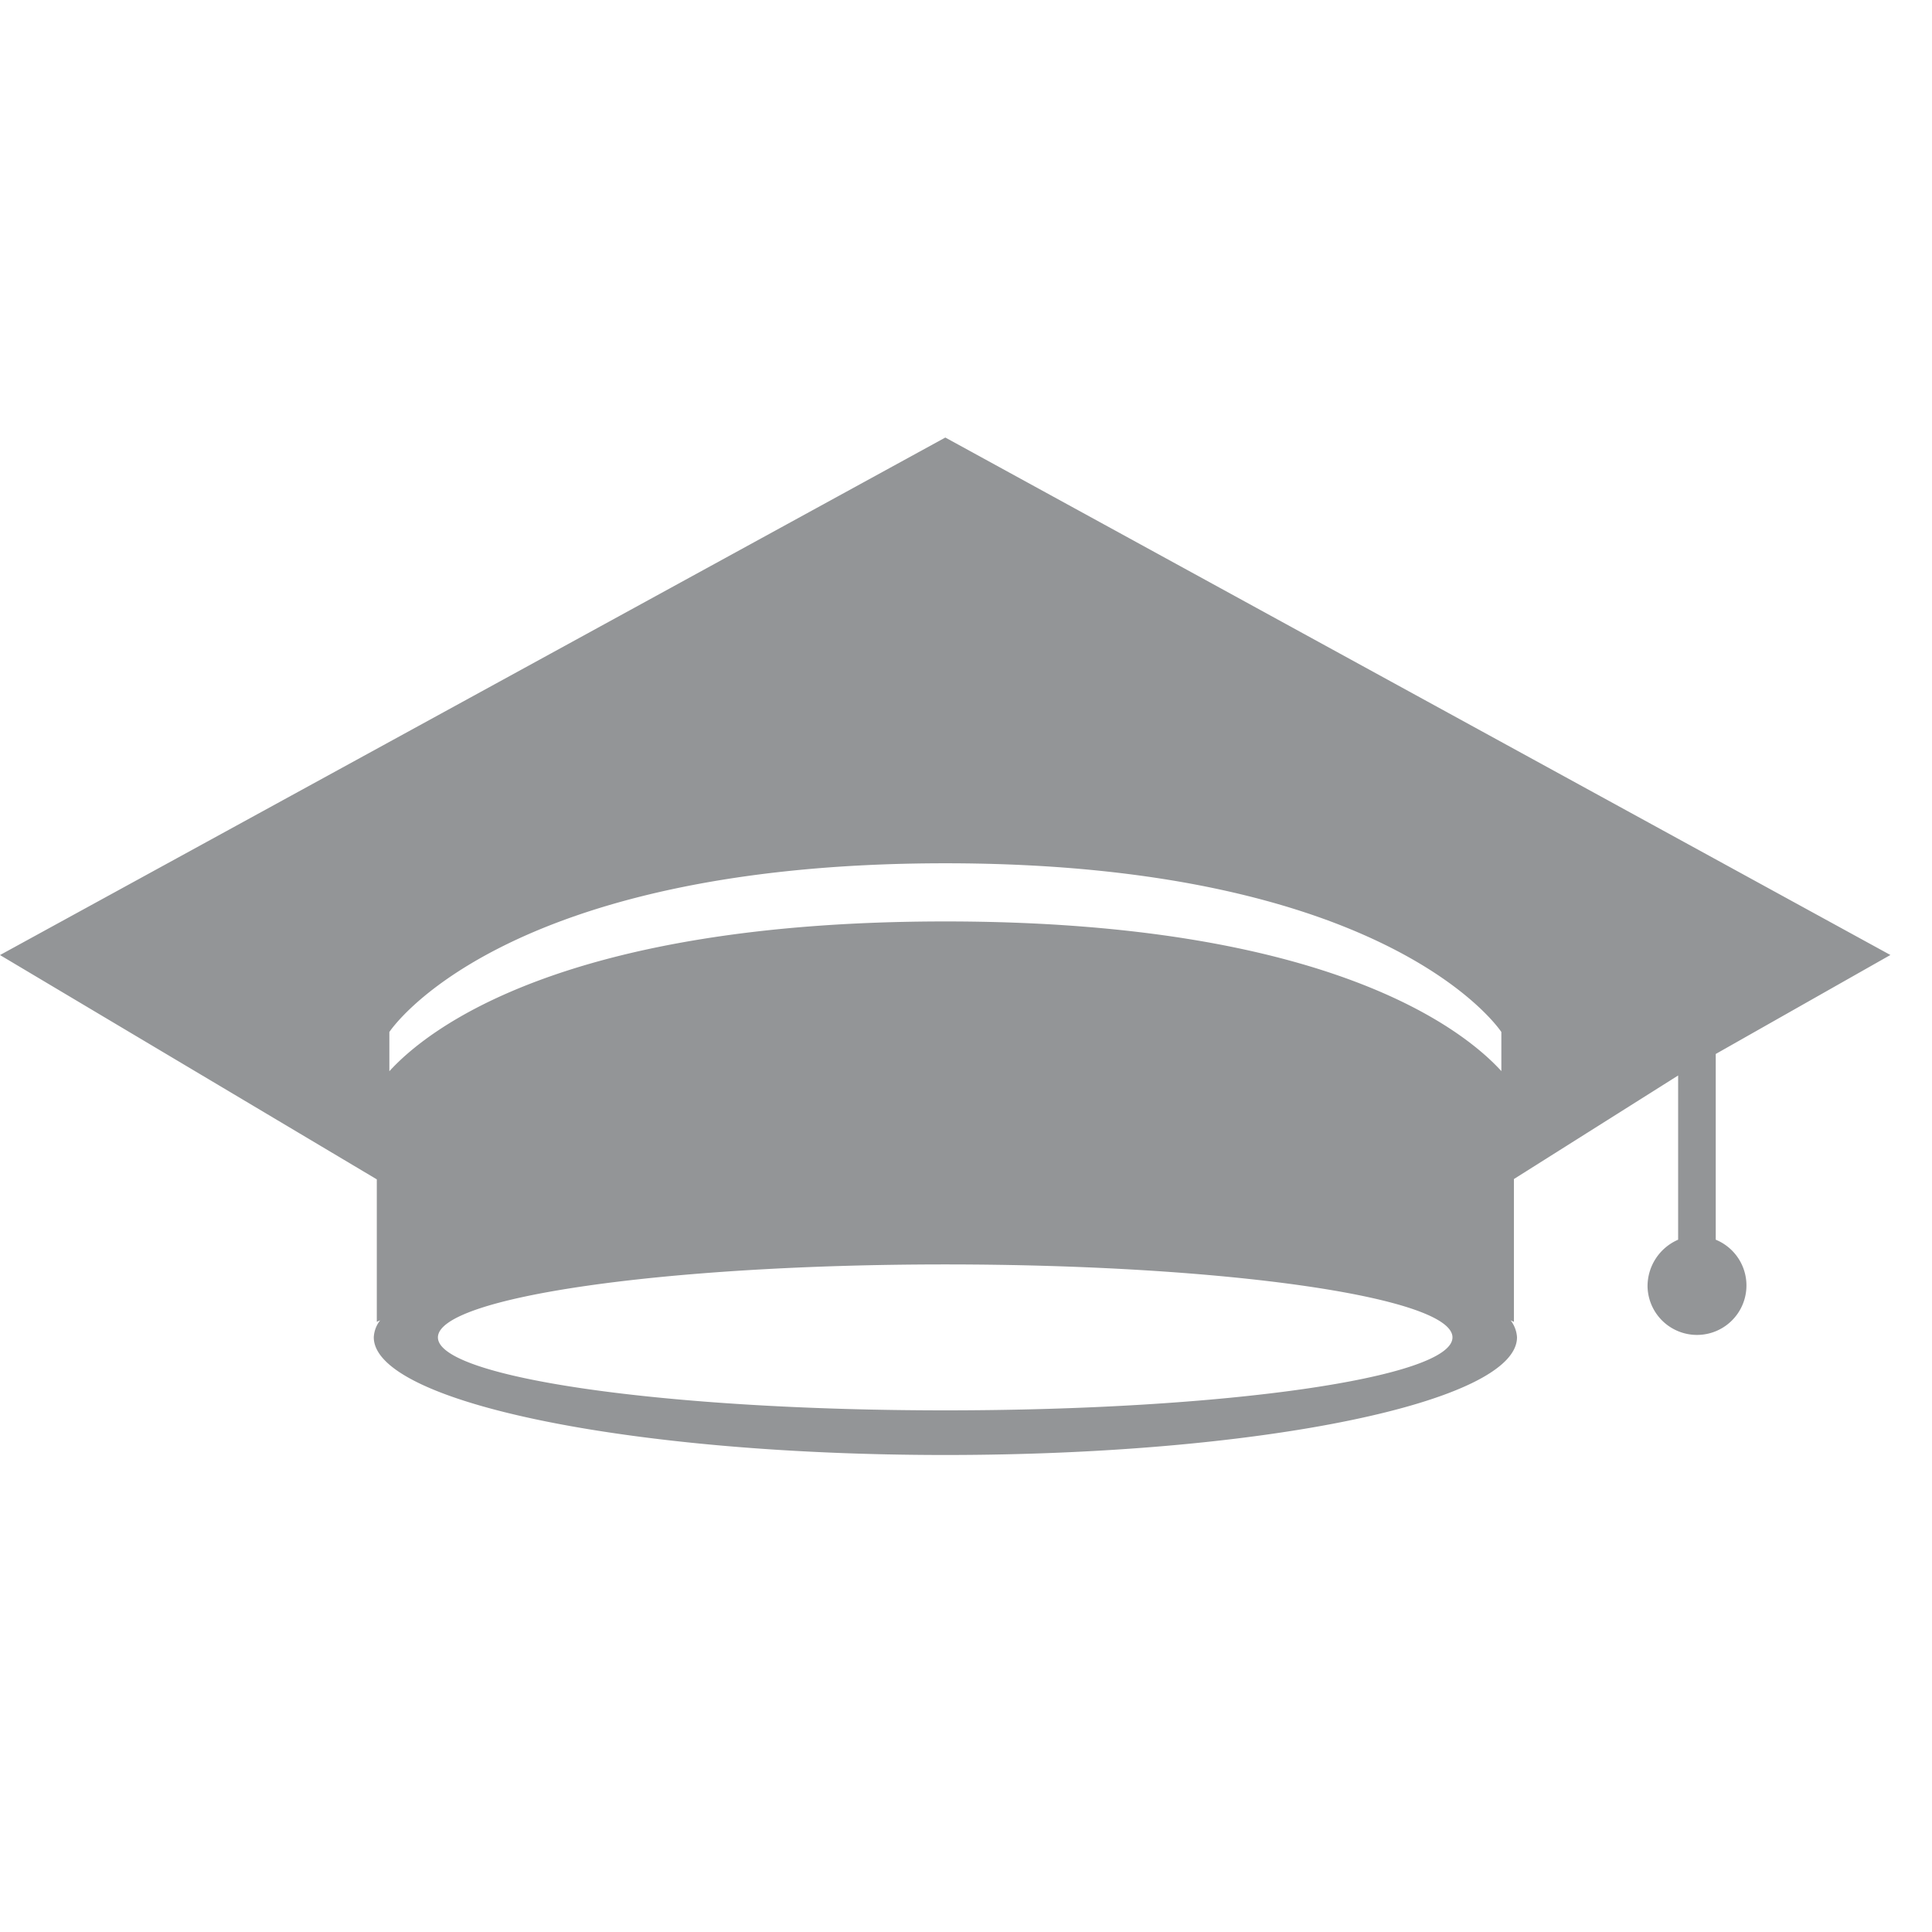 <svg id="Layer_1" data-name="Layer 1" xmlns="http://www.w3.org/2000/svg" viewBox="0 0 300 300"><defs><style>.cls-1{fill:#939597;}</style></defs><path class="cls-1" d="M233.13,166.32c-5.84-6.41-26.87-23.24-86.34-23.24S66.3,159.92,60.46,166.34v-6.09s17-26.2,86.33-26.2,86.34,26.2,86.34,26.2ZM146.79,219C103.27,219,68,213.91,68,207.67s35.25-11.33,78.77-11.33,78.77,5.08,78.77,11.33S190.29,219,146.79,219Zm119.63-26.5V163.66l27.12-15.37L146.79,67.94,0,148.3l58.51,34.83v22.13c.16-.09.36-.17.53-.25a4.63,4.63,0,0,0-1,2.64c0,10.07,39.71,18.28,88.75,18.28s88.77-8.21,88.77-18.28a4.77,4.77,0,0,0-1-2.64c.17.11.37.16.52.25V183.08L260.58,167V192.5a7.87,7.87,0,0,0-4.75,7.29,7.68,7.68,0,1,0,10.59-7.29Z"/></svg>